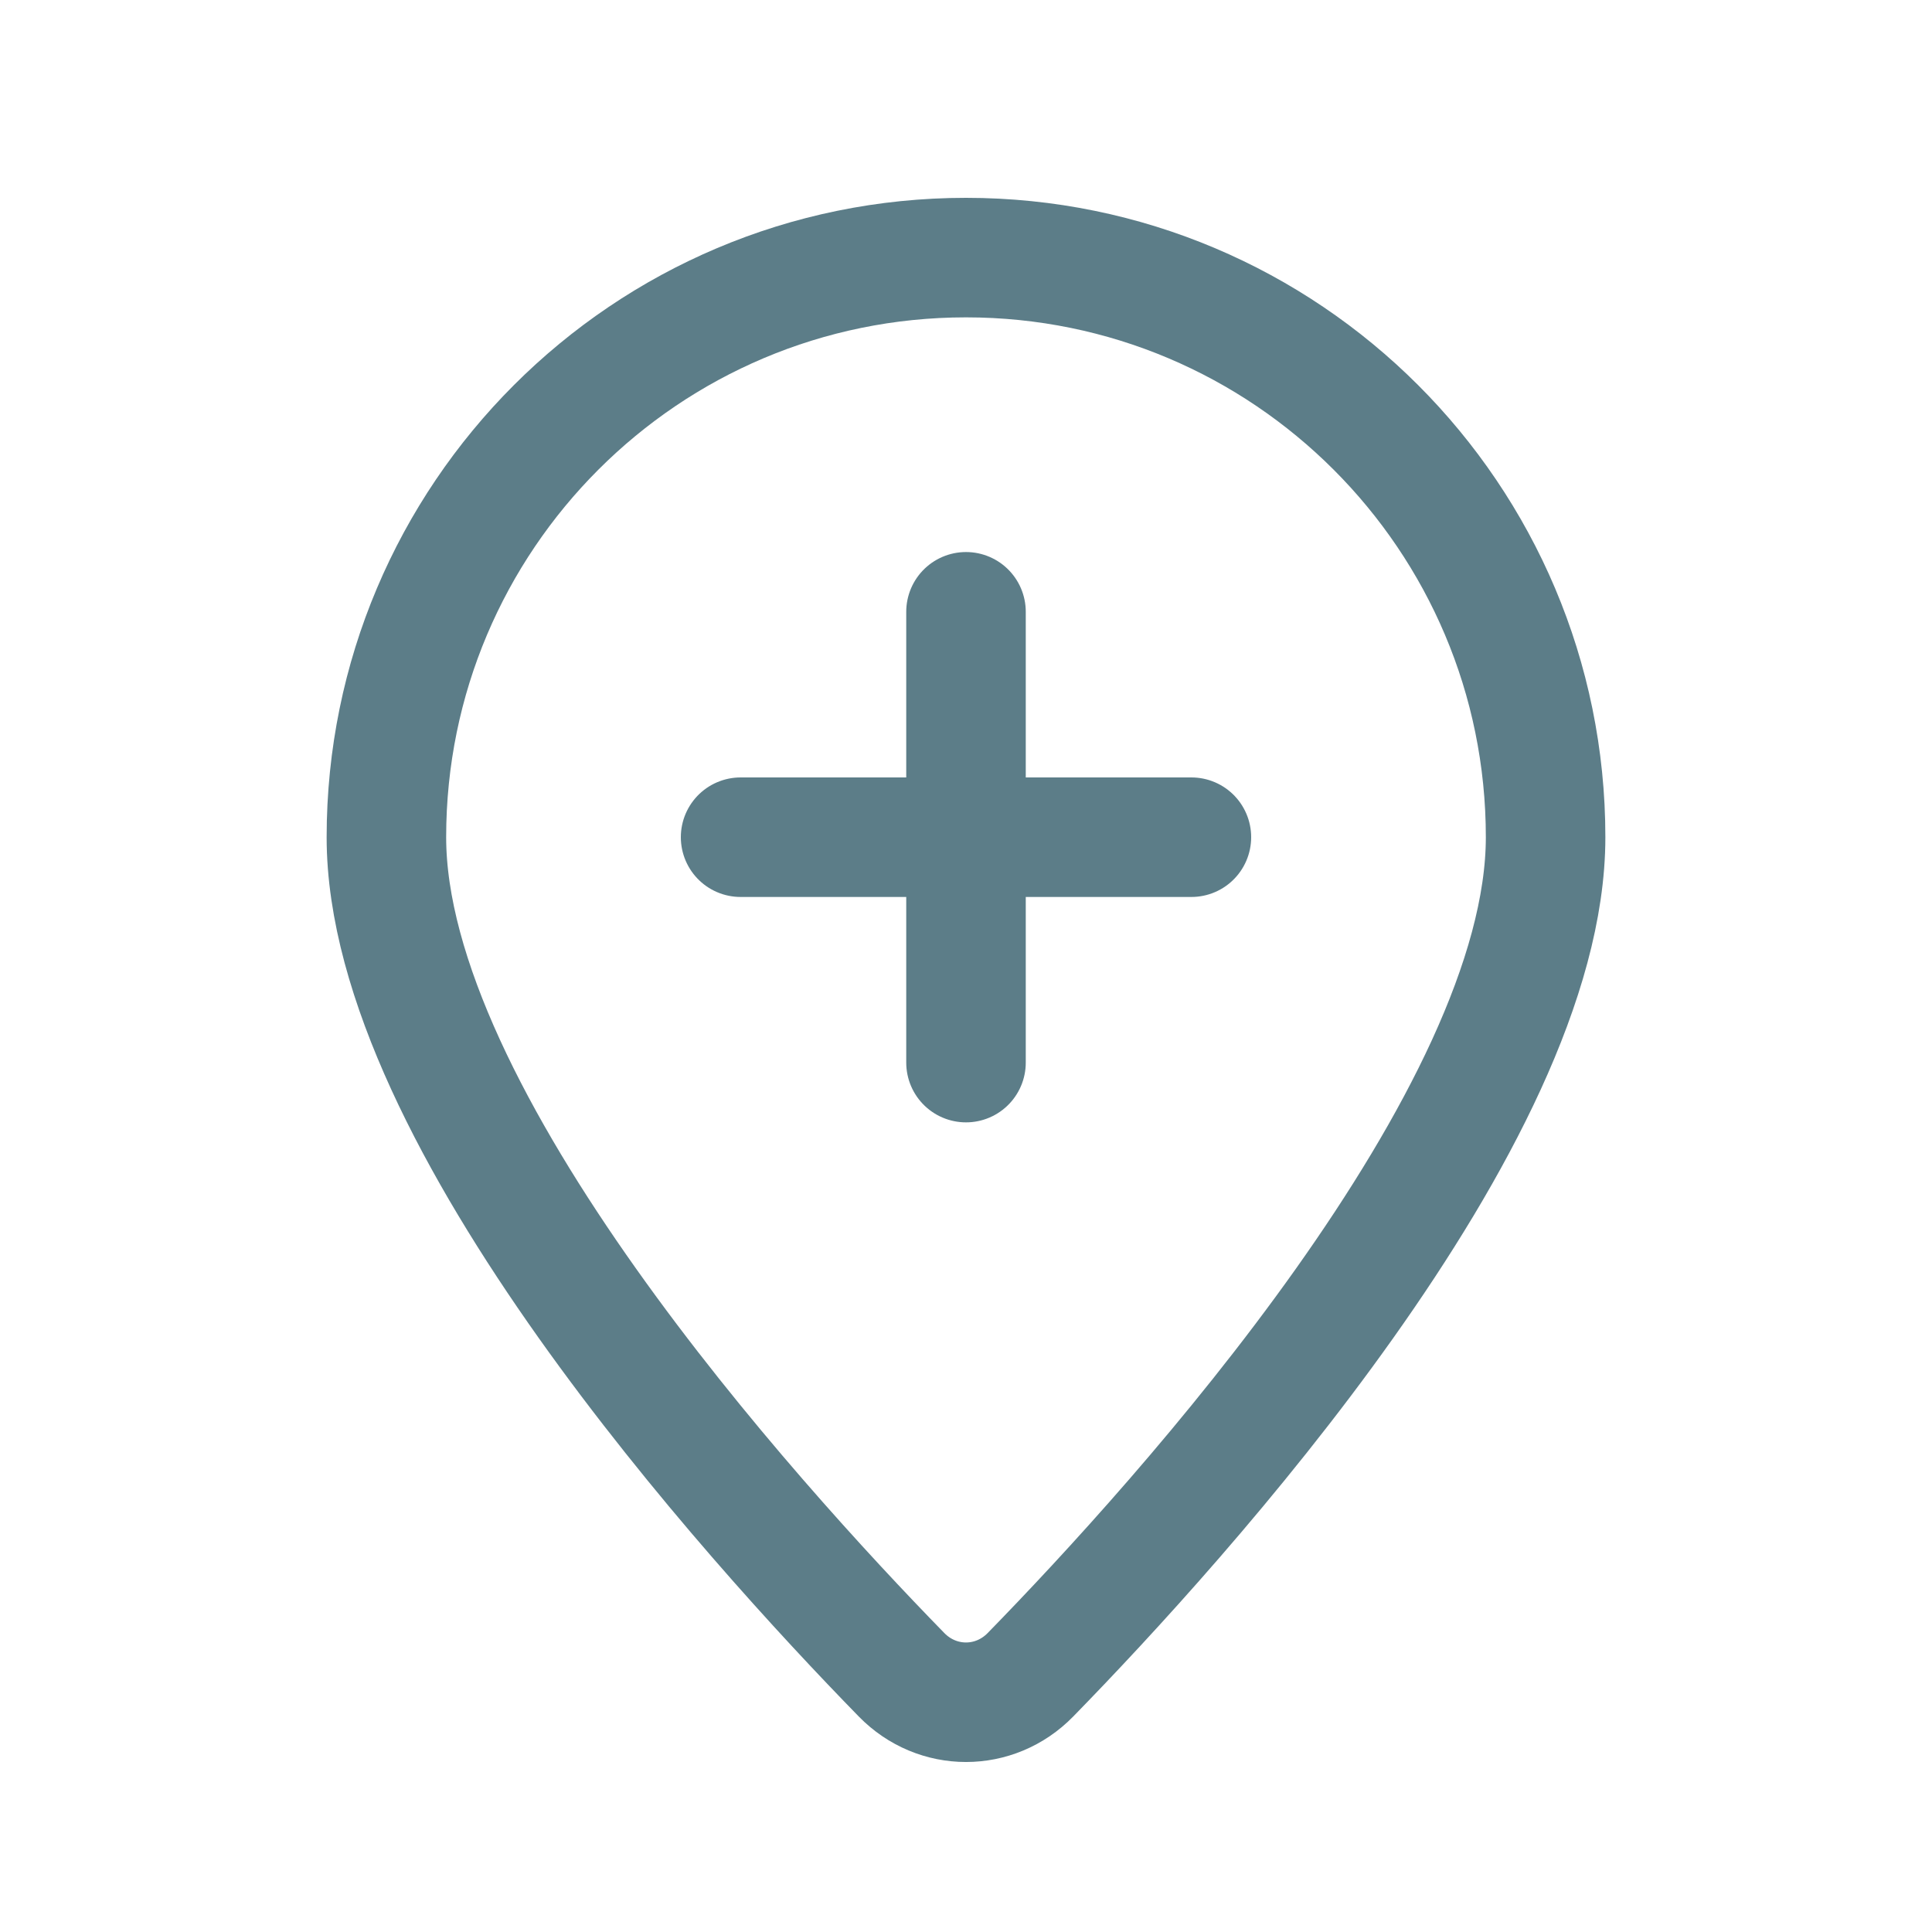 <svg width="20" height="20" viewBox="0 0 60 60" fill="none" xmlns="http://www.w3.org/2000/svg">
    <path d="M37 26H30M30 26H23M30 26V33M30 26V19M48 26C48 34.718 36.693 47.206 32.002 52.011C30.891 53.149 29.109 53.149 27.998 52.011C23.307 47.206 12 34.718 12 26C12 16.059 20.059 8 30 8C39.941 8 48 16.059 48 26Z"  stroke="#5C7D88" stroke-width="3.712" stroke-linecap="round" stroke-linejoin="round"/>
</svg>